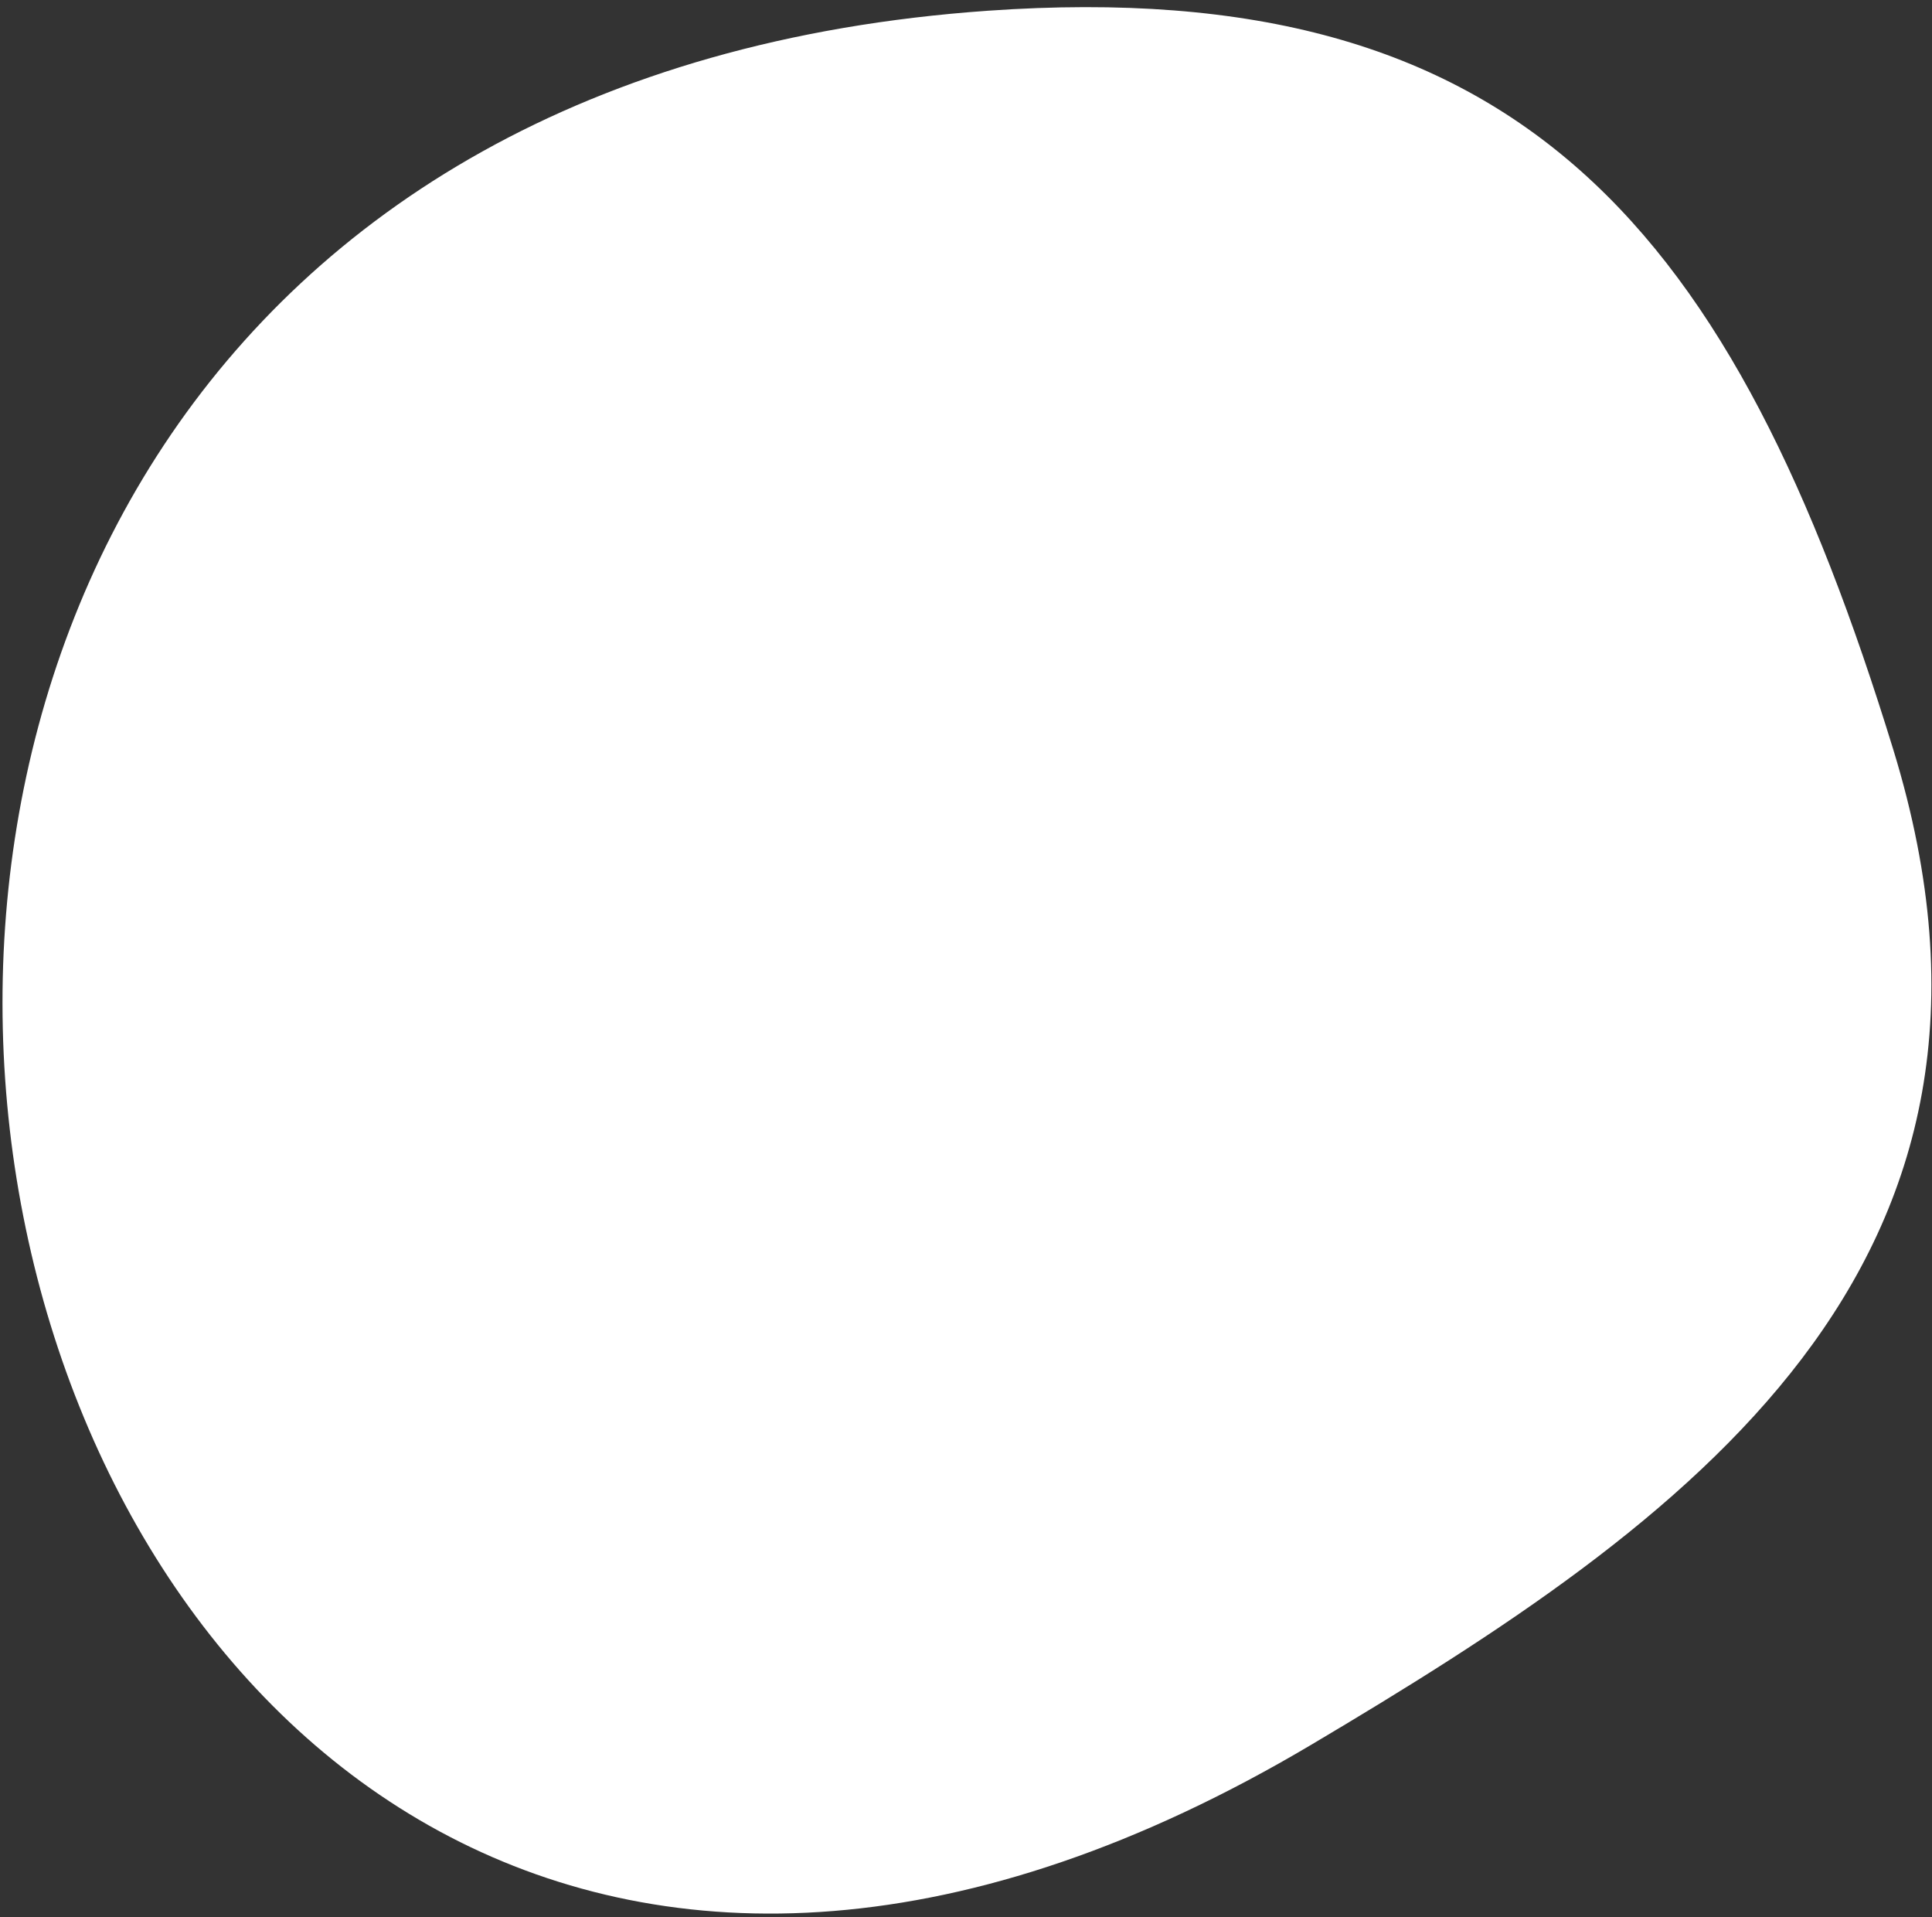 <svg width="255" height="253" viewBox="0 0 255 253" fill="none" xmlns="http://www.w3.org/2000/svg">
<rect x="0" y="0" width="255" height="253" fill="#333333" stroke="none"/>
<path d="M249.886 98.901C270.938 167.39 222.205 201.068 173.104 230.211C-9.847 338.797 -82.246 16.32 130.413 1.415C200.964 -3.529 228.833 30.412 249.886 98.901Z" fill="white"/>
</svg>
